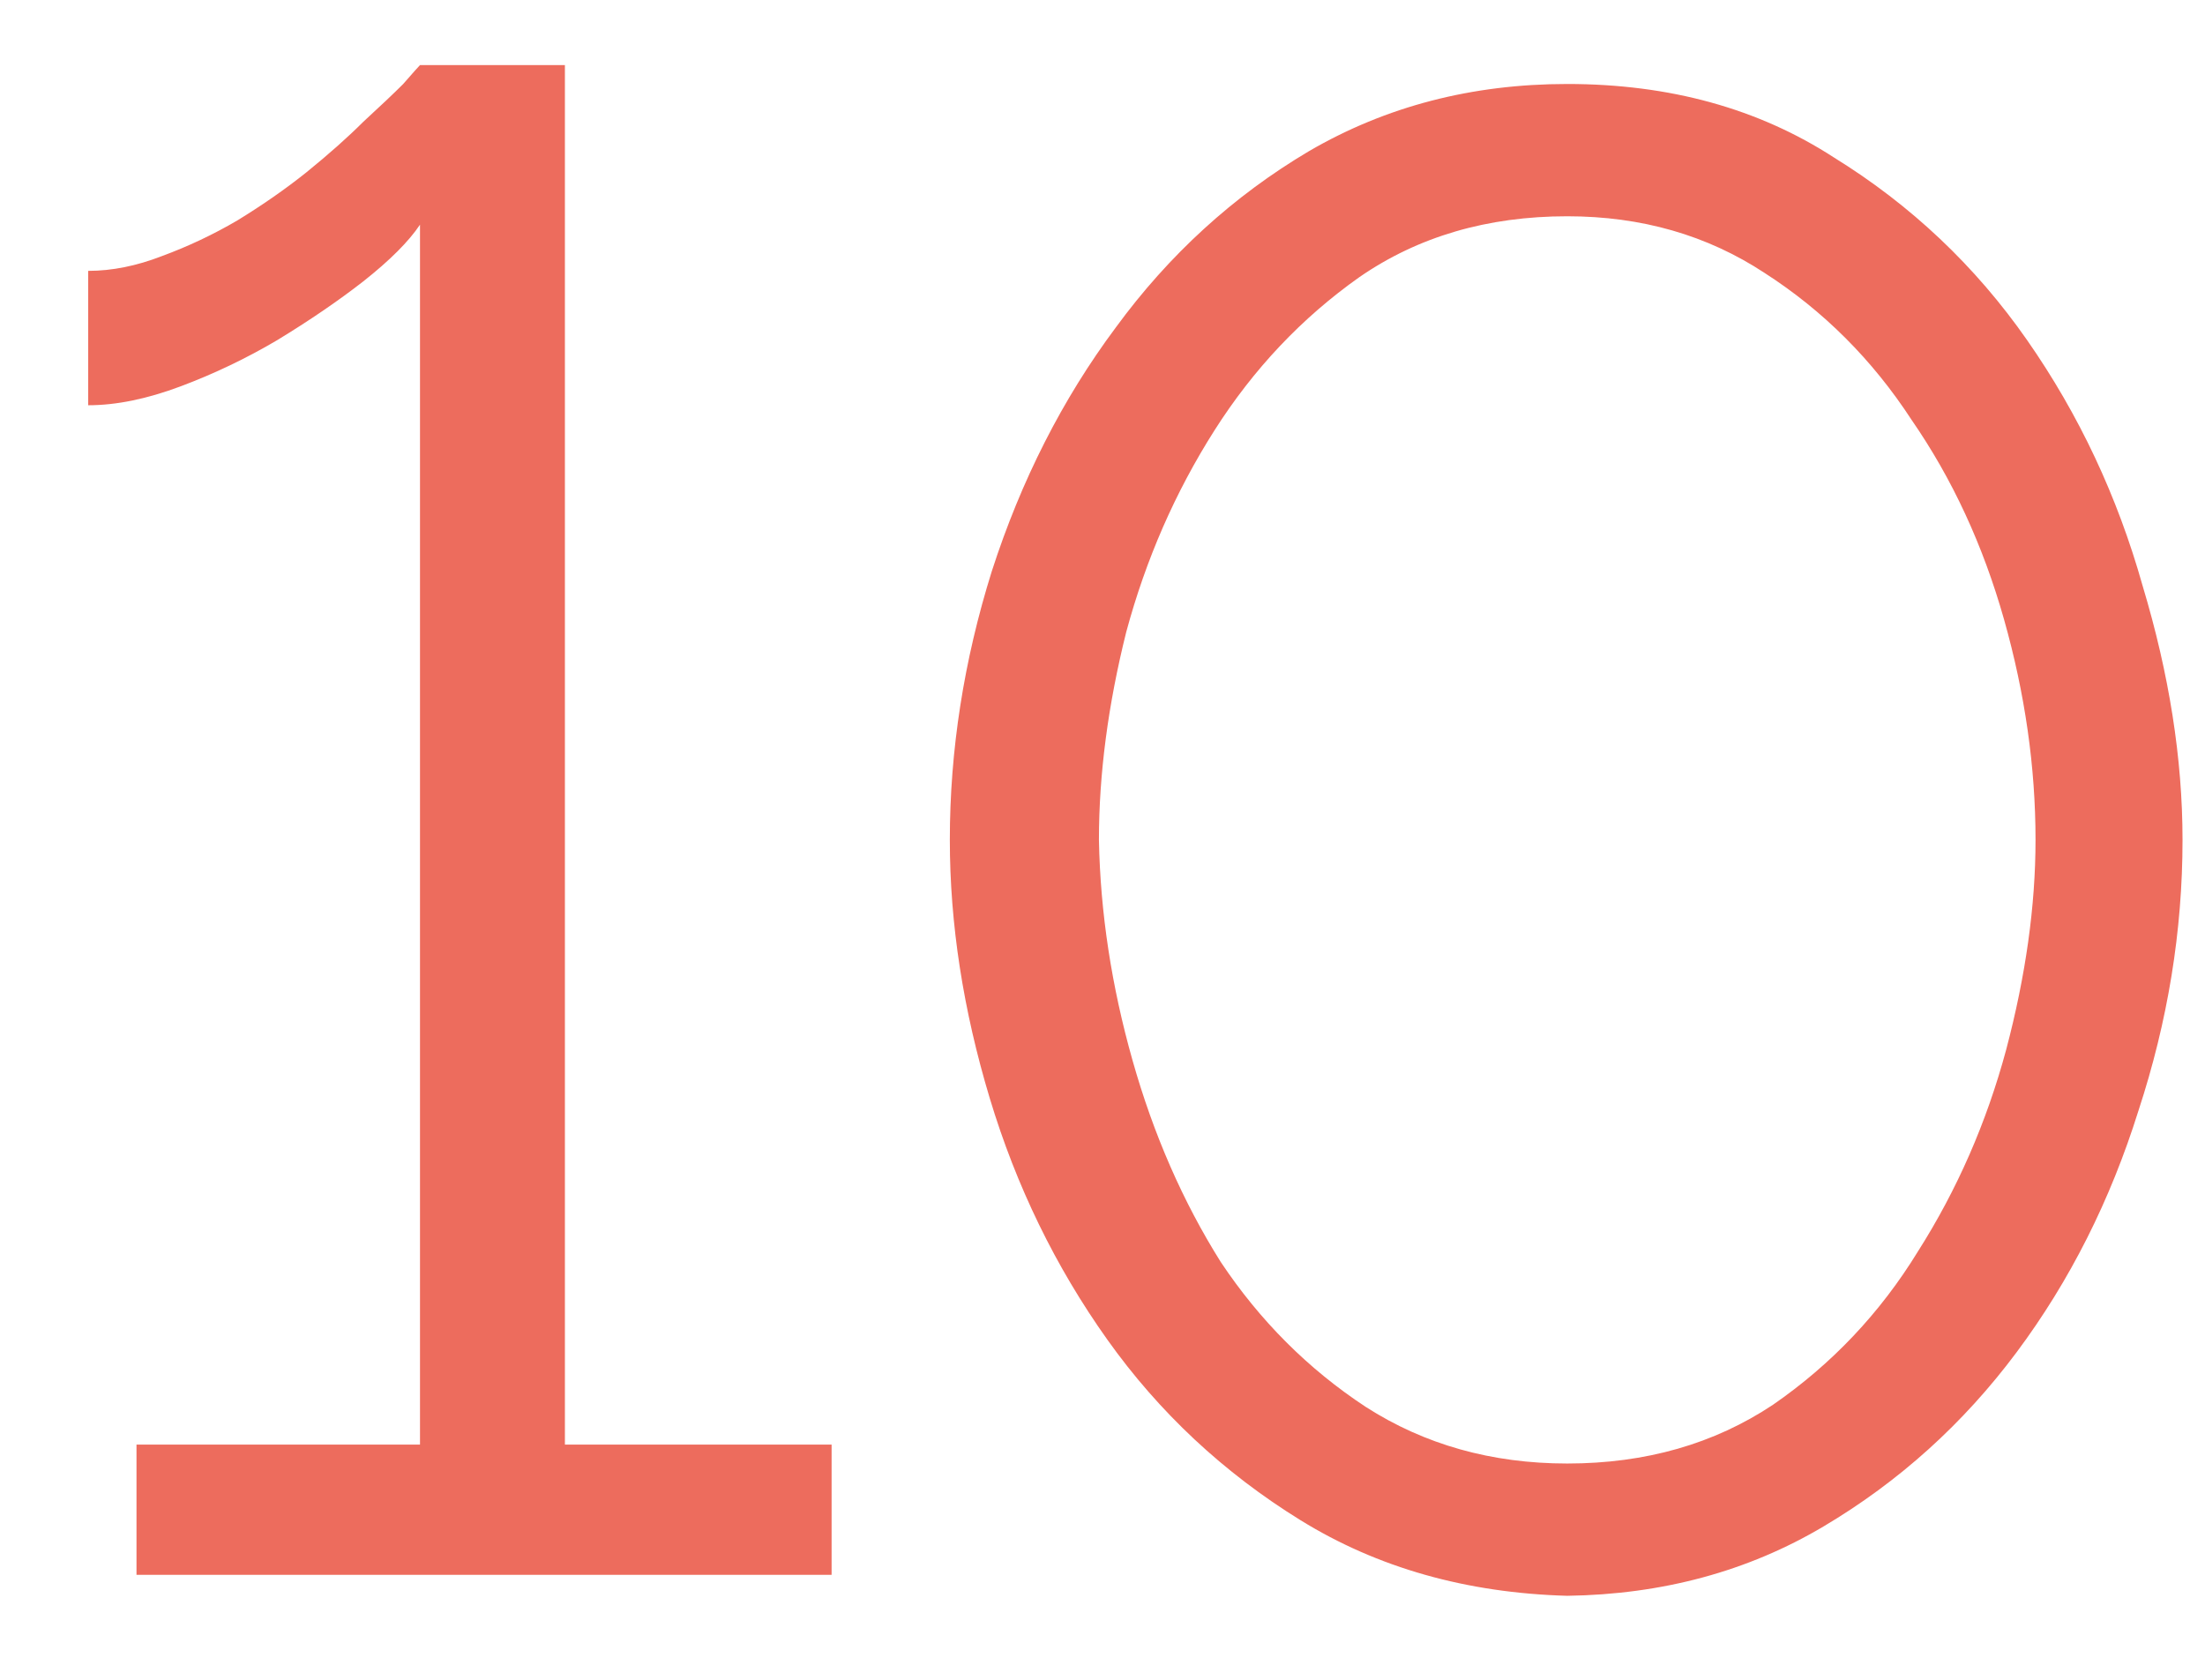 <?xml version="1.0" encoding="UTF-8"?> <svg xmlns="http://www.w3.org/2000/svg" width="21" height="16" viewBox="0 0 21 16" fill="none"> <path d="M7.92 13.76V15H1.3V13.76H4V2.14C3.893 2.3 3.713 2.48 3.46 2.68C3.22 2.867 2.947 3.053 2.64 3.24C2.347 3.413 2.04 3.56 1.72 3.68C1.4 3.8 1.107 3.86 0.84 3.86V2.58C1.067 2.58 1.3 2.533 1.54 2.44C1.793 2.347 2.033 2.233 2.26 2.1C2.5 1.953 2.72 1.8 2.92 1.64C3.133 1.467 3.313 1.307 3.46 1.16C3.62 1.013 3.747 0.893 3.84 0.8C3.933 0.693 3.987 0.633 4 0.62H5.38V13.76H7.92ZM14.926 15.2C13.966 15.173 13.119 14.933 12.386 14.48C11.653 14.027 11.039 13.453 10.546 12.76C10.053 12.067 9.679 11.3 9.426 10.46C9.173 9.62 9.046 8.8 9.046 8C9.046 7.147 9.179 6.293 9.446 5.44C9.726 4.573 10.119 3.8 10.626 3.12C11.133 2.427 11.746 1.867 12.466 1.44C13.199 1.013 14.019 0.8 14.926 0.8C15.899 0.8 16.746 1.033 17.466 1.5C18.199 1.953 18.813 2.533 19.306 3.24C19.799 3.947 20.166 4.727 20.406 5.58C20.659 6.42 20.786 7.227 20.786 8C20.786 8.867 20.646 9.727 20.366 10.58C20.099 11.433 19.713 12.2 19.206 12.88C18.699 13.56 18.086 14.113 17.366 14.54C16.646 14.967 15.833 15.187 14.926 15.2ZM10.466 8C10.479 8.693 10.586 9.393 10.786 10.1C10.986 10.807 11.266 11.447 11.626 12.02C11.999 12.58 12.459 13.04 13.006 13.4C13.566 13.76 14.206 13.94 14.926 13.94C15.673 13.94 16.326 13.753 16.886 13.38C17.446 12.993 17.906 12.507 18.266 11.92C18.639 11.333 18.919 10.693 19.106 10C19.293 9.293 19.386 8.627 19.386 8C19.386 7.307 19.286 6.607 19.086 5.9C18.886 5.193 18.593 4.56 18.206 4C17.833 3.427 17.366 2.96 16.806 2.6C16.259 2.24 15.633 2.06 14.926 2.06C14.166 2.06 13.506 2.253 12.946 2.64C12.399 3.027 11.939 3.513 11.566 4.1C11.193 4.687 10.913 5.327 10.726 6.02C10.553 6.713 10.466 7.373 10.466 8Z" fill="#ED6C5D"></path> </svg> 